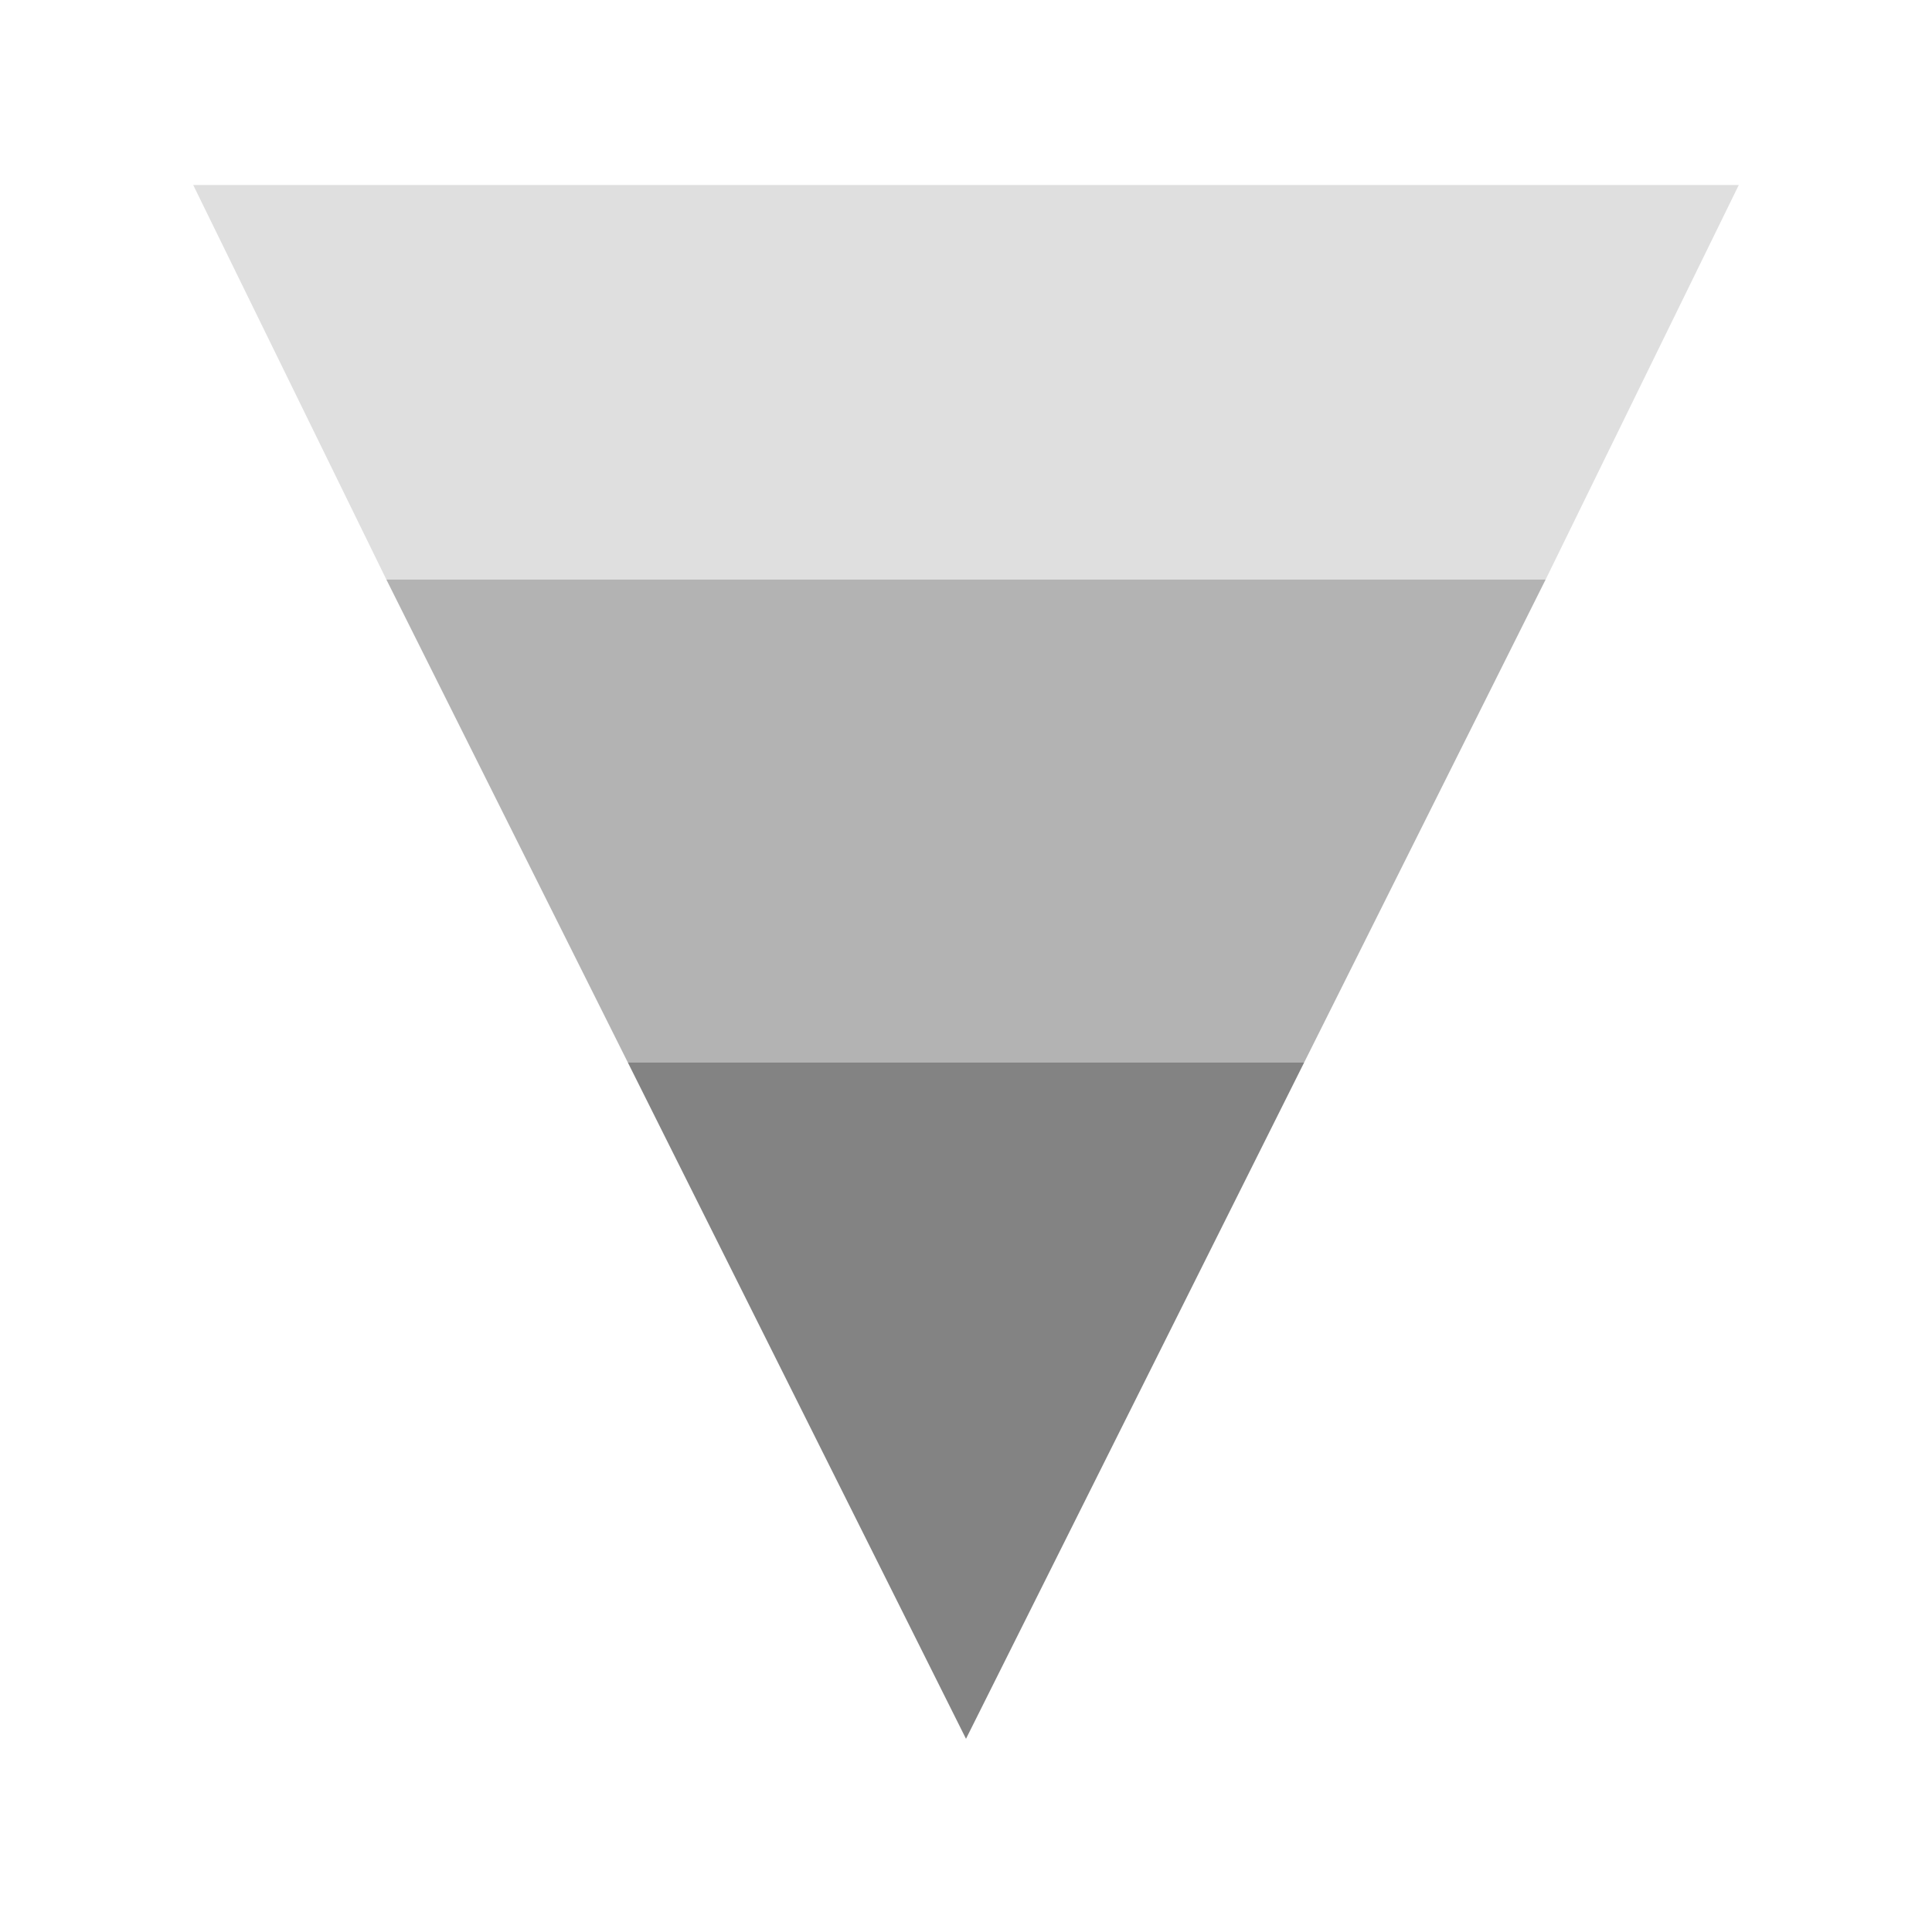 <svg xmlns="http://www.w3.org/2000/svg" xmlns:xl="http://www.w3.org/1999/xlink" version="1.1" viewBox="0 0 40 40" width="40pt" height="40pt"><g stroke="none" stroke-opacity="1" stroke-dasharray="none" fill="none" fill-opacity="1"><g><path d="M 4 3.83 L 36 3.83 L 32 12 L 8 12 Z" fill="#dfdfdf"/><path d="M 8 12 L 32 12 L 27 22 L 13 22 Z" fill="#b3b3b3"/><path d="M 13 22 L 20 36 L 27 22 Z" fill="#838383"/></g></g></svg>
